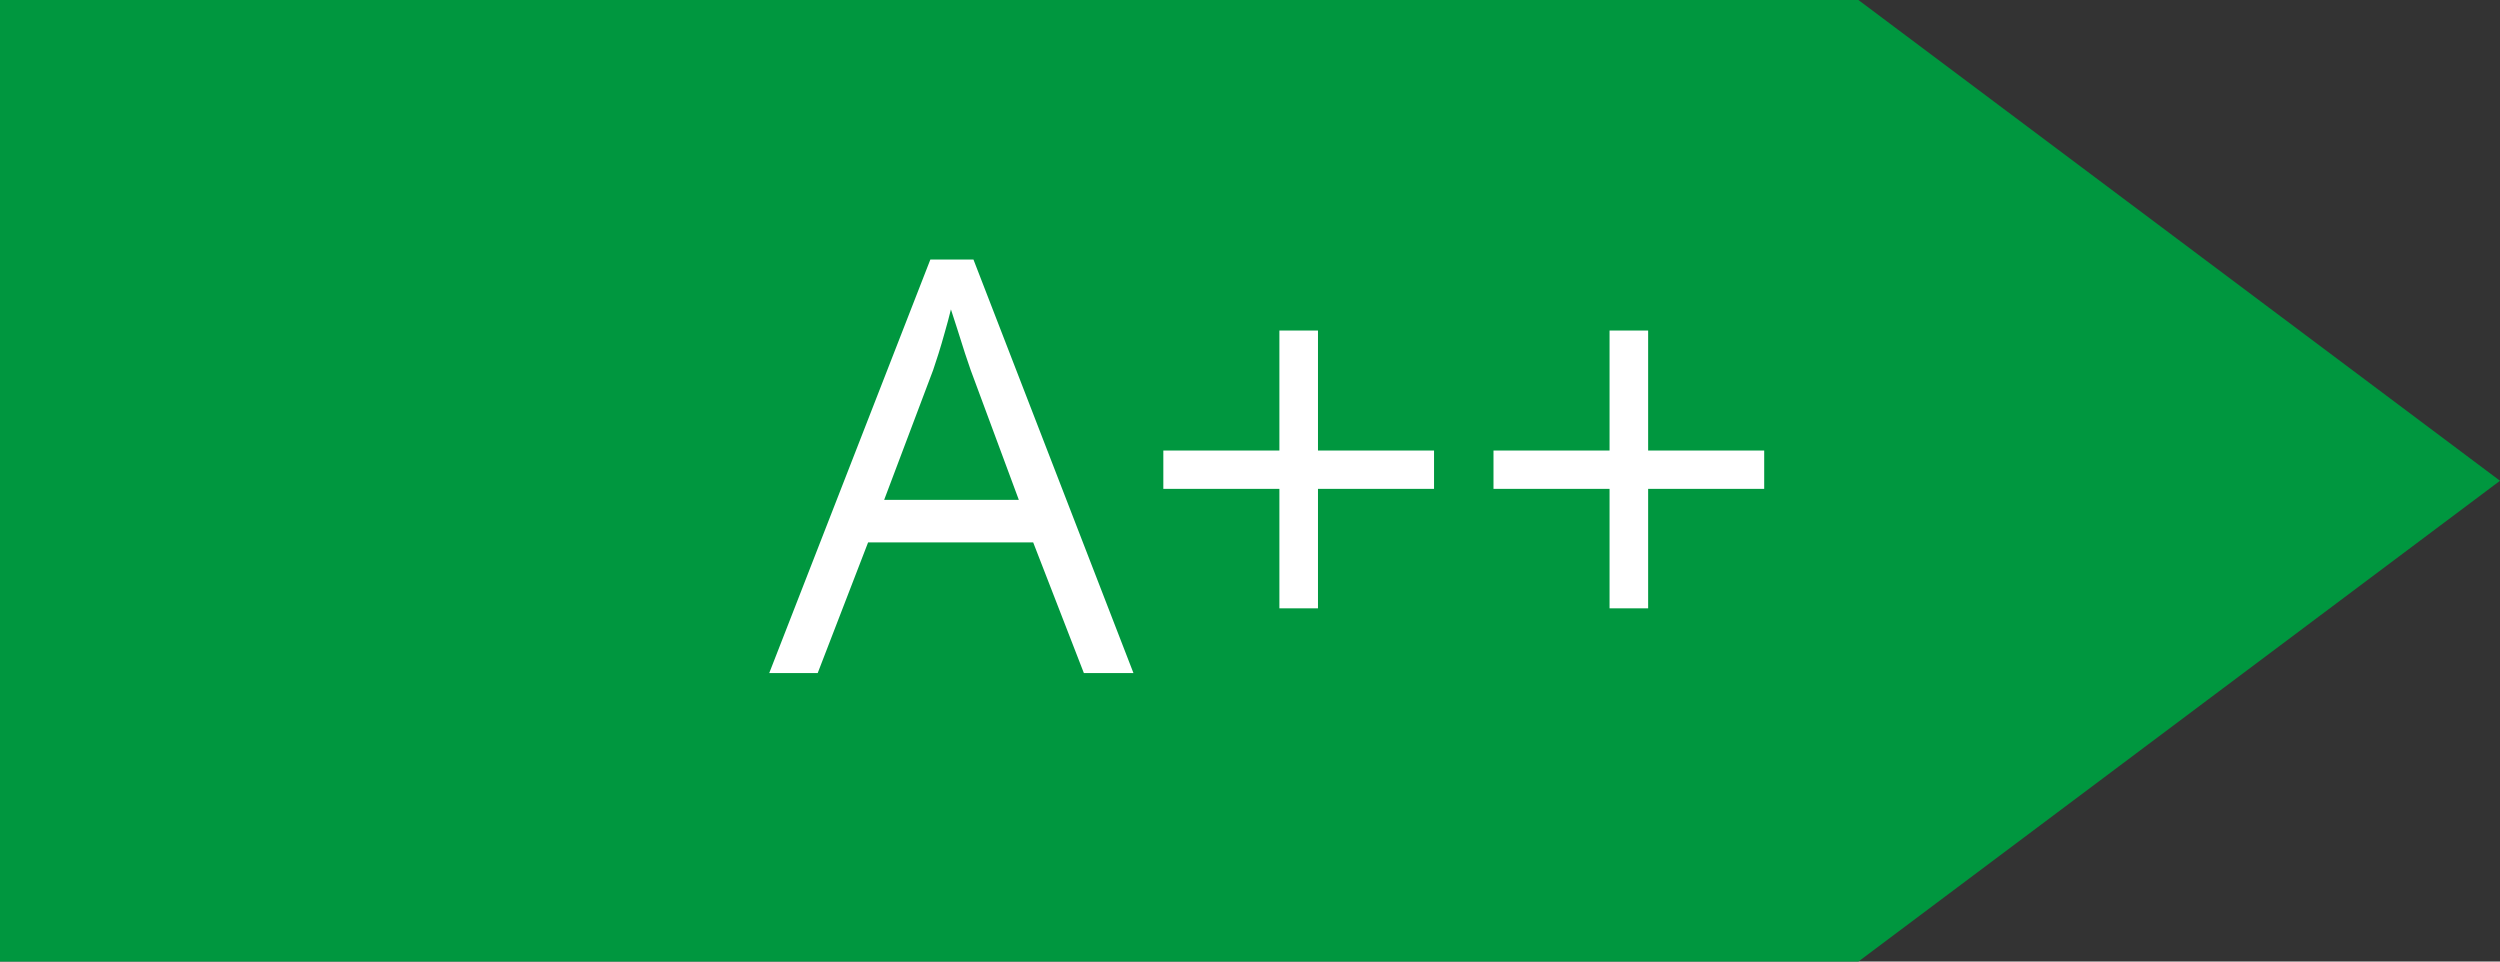 <?xml version="1.0" encoding="UTF-8"?> <svg xmlns="http://www.w3.org/2000/svg" width="78" height="30" viewBox="0 0 78 30" fill="none"><rect x="0" y="0" width="78" height="30" fill="#333333" stroke="none"/><path d="M57.982 0H0V30H57.982L78 15L57.982 0Z" fill="#00973F"></path><path d="M33.817 21L32.235 16.922H27.085L25.512 21H24L29.027 8.098H30.372L35.364 21H33.817ZM31.787 15.595L30.284 11.543C30.249 11.438 30.19 11.265 30.108 11.024C30.032 10.784 29.953 10.535 29.871 10.277C29.789 10.02 29.722 9.812 29.669 9.653C29.61 9.894 29.546 10.134 29.476 10.374C29.411 10.608 29.347 10.828 29.282 11.033C29.218 11.232 29.162 11.402 29.115 11.543L27.586 15.595H31.787ZM41.121 14.057H44.742V15.252H41.121V18.979H39.917V15.252H36.296V14.057H39.917V10.312H41.121V14.057ZM51.422 14.057H55.043V15.252H51.422V18.979H50.218V15.252H46.597V14.057H50.218V10.312H51.422V14.057Z" fill="white"></path></svg> 
